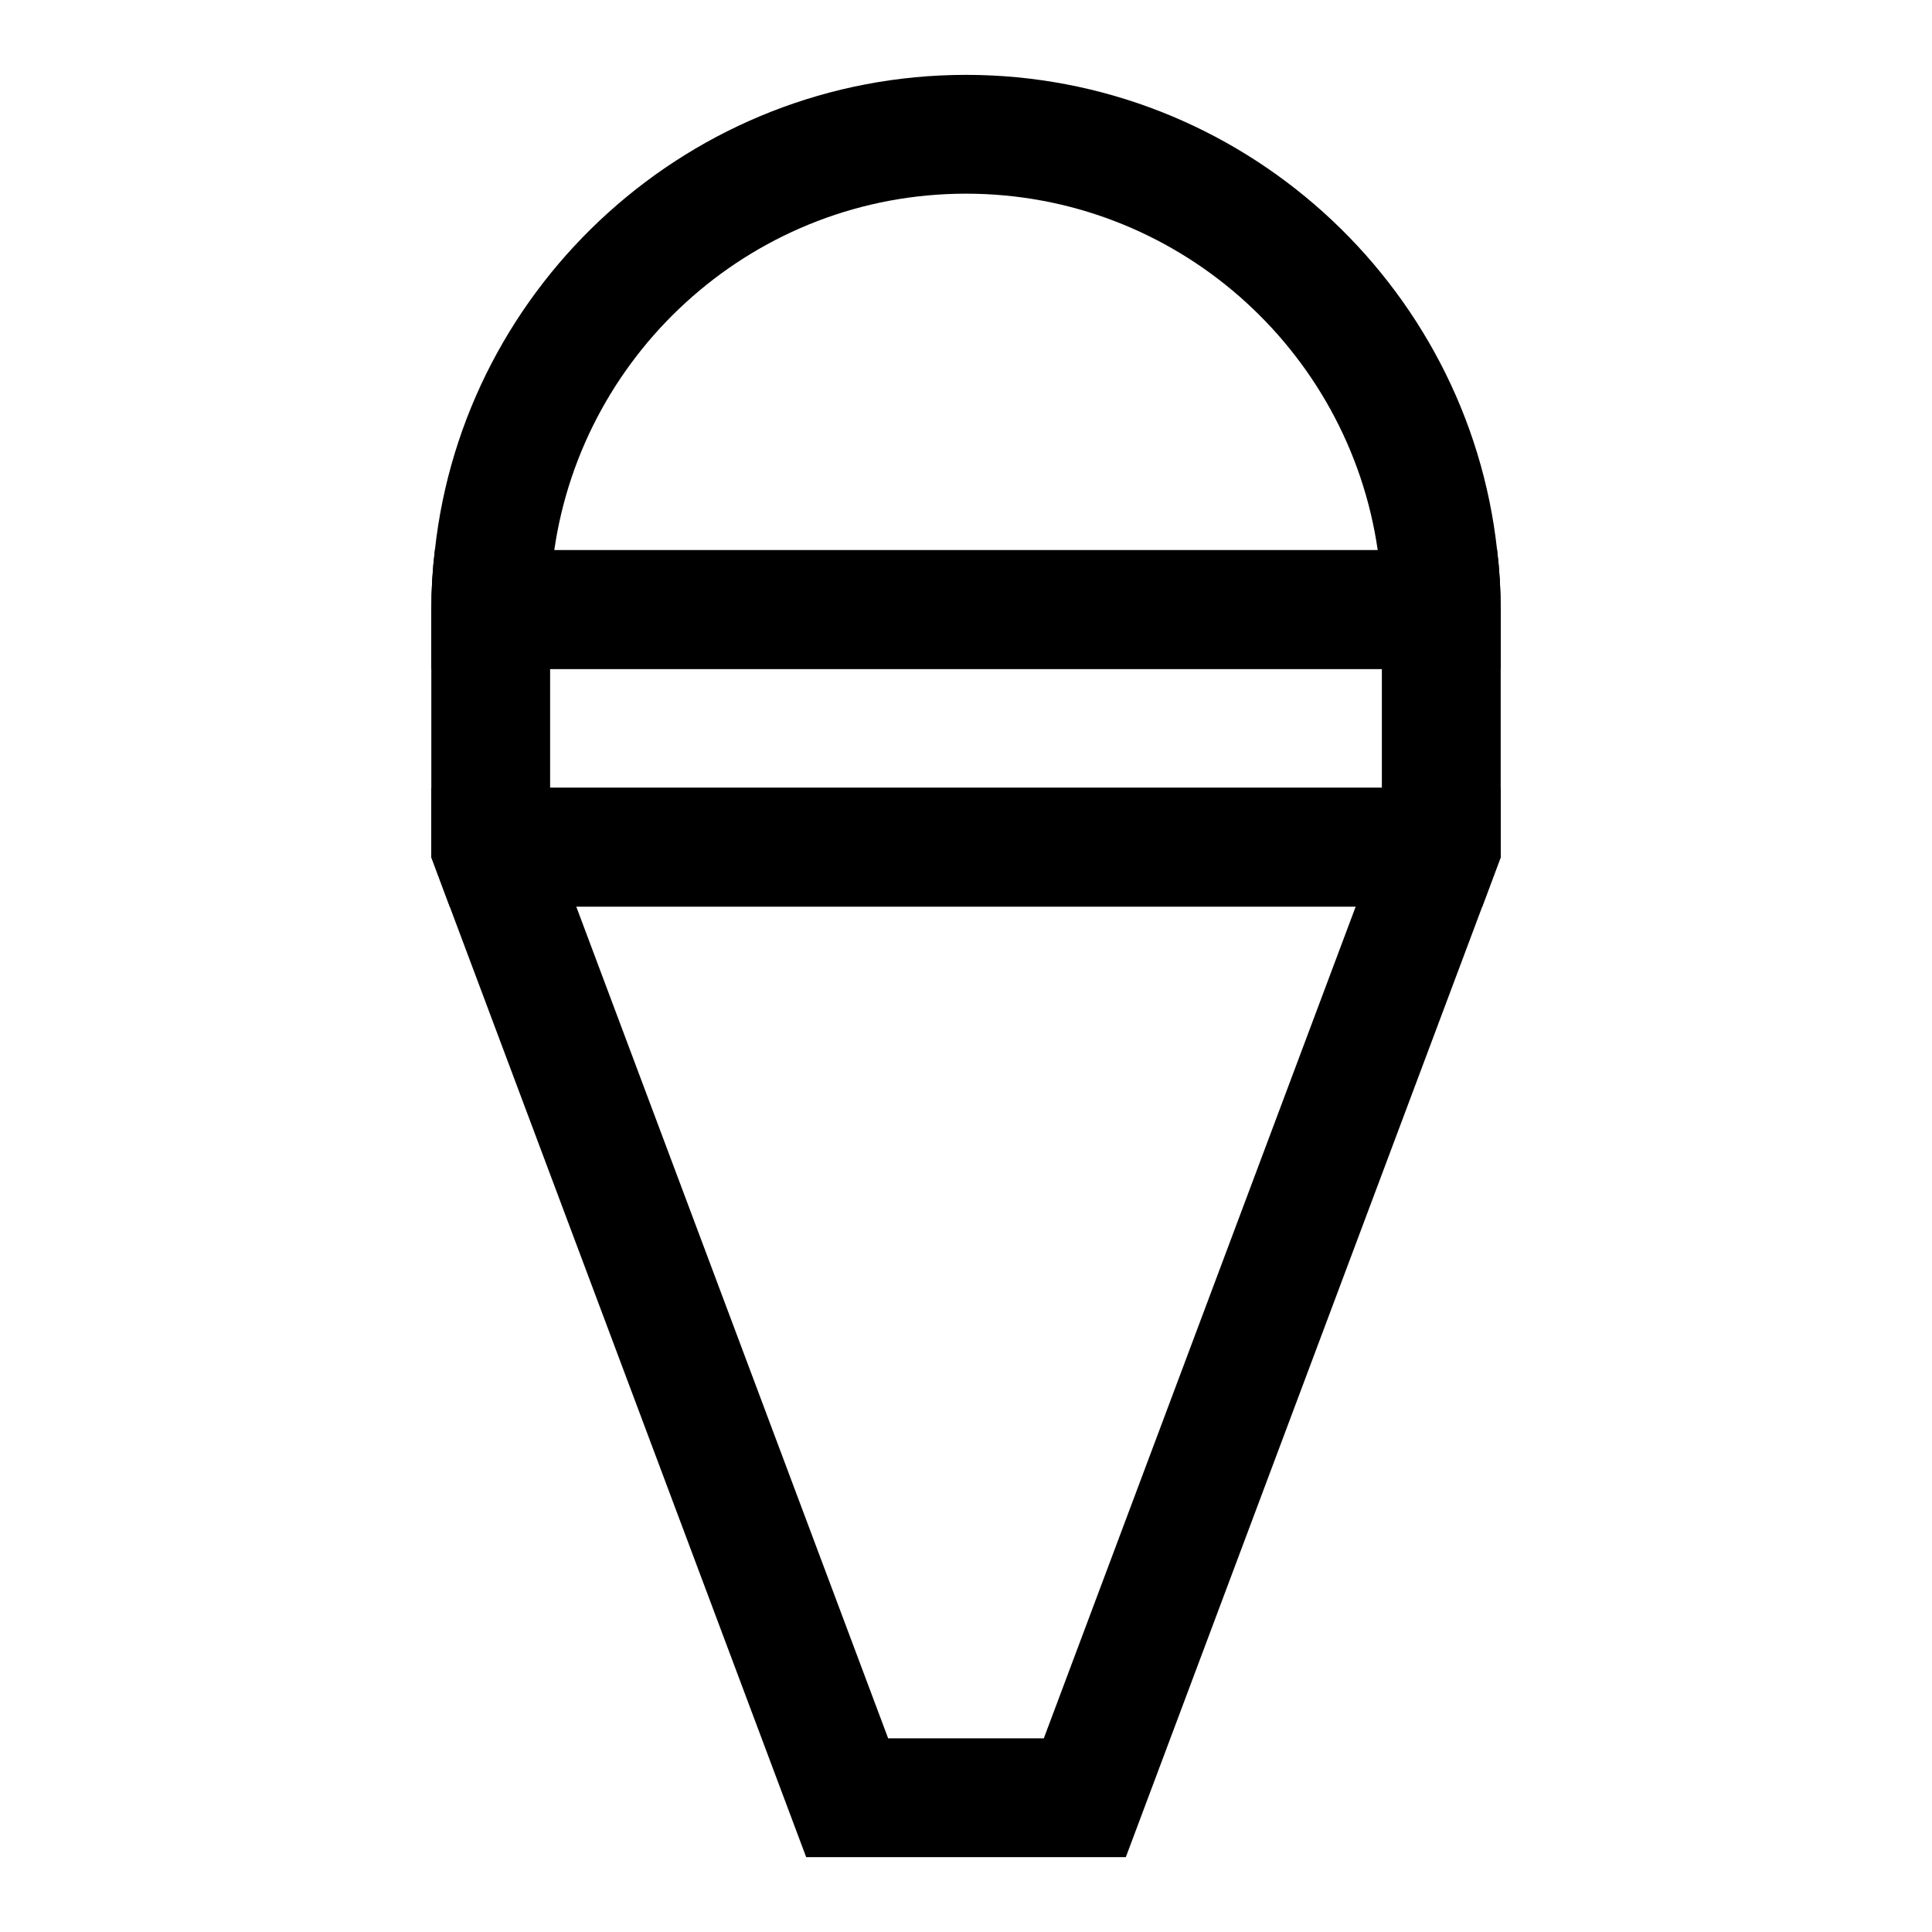 <?xml version="1.0" encoding="UTF-8"?>
<!-- Uploaded to: SVG Repo, www.svgrepo.com, Generator: SVG Repo Mixer Tools -->
<svg fill="#000000" width="800px" height="800px" version="1.1" viewBox="144 144 512 512" xmlns="http://www.w3.org/2000/svg">
 <g>
  <path d="m540.75 289.79h-281.5c-0.629 5.195-0.945 10.391-0.945 15.746v65.652l4.883 13.066h273.63l4.879-13.066v-65.652c0-5.356-0.316-10.551-0.945-15.746zm-30.543 62.977h-220.42v-31.488h220.42z"/>
  <path d="m258.3 352.77v18.422l4.883 13.066 94.465 251.91h84.703l94.465-251.91 4.879-13.066v-18.422zm162.32 251.91h-41.25l-82.656-220.42h206.56z"/>
  <path d="m540.75 289.79c-7.715-70.691-68.016-125.95-140.75-125.95-72.738 0-133.04 55.262-140.75 125.95-0.629 5.195-0.945 10.391-0.945 15.746v15.742h283.39v-15.742c0-5.356-0.316-10.551-0.945-15.746zm-249.86 0c7.715-53.371 53.688-94.465 109.11-94.465 55.418 0 101.39 41.094 109.11 94.465z"/>
 </g>
</svg>